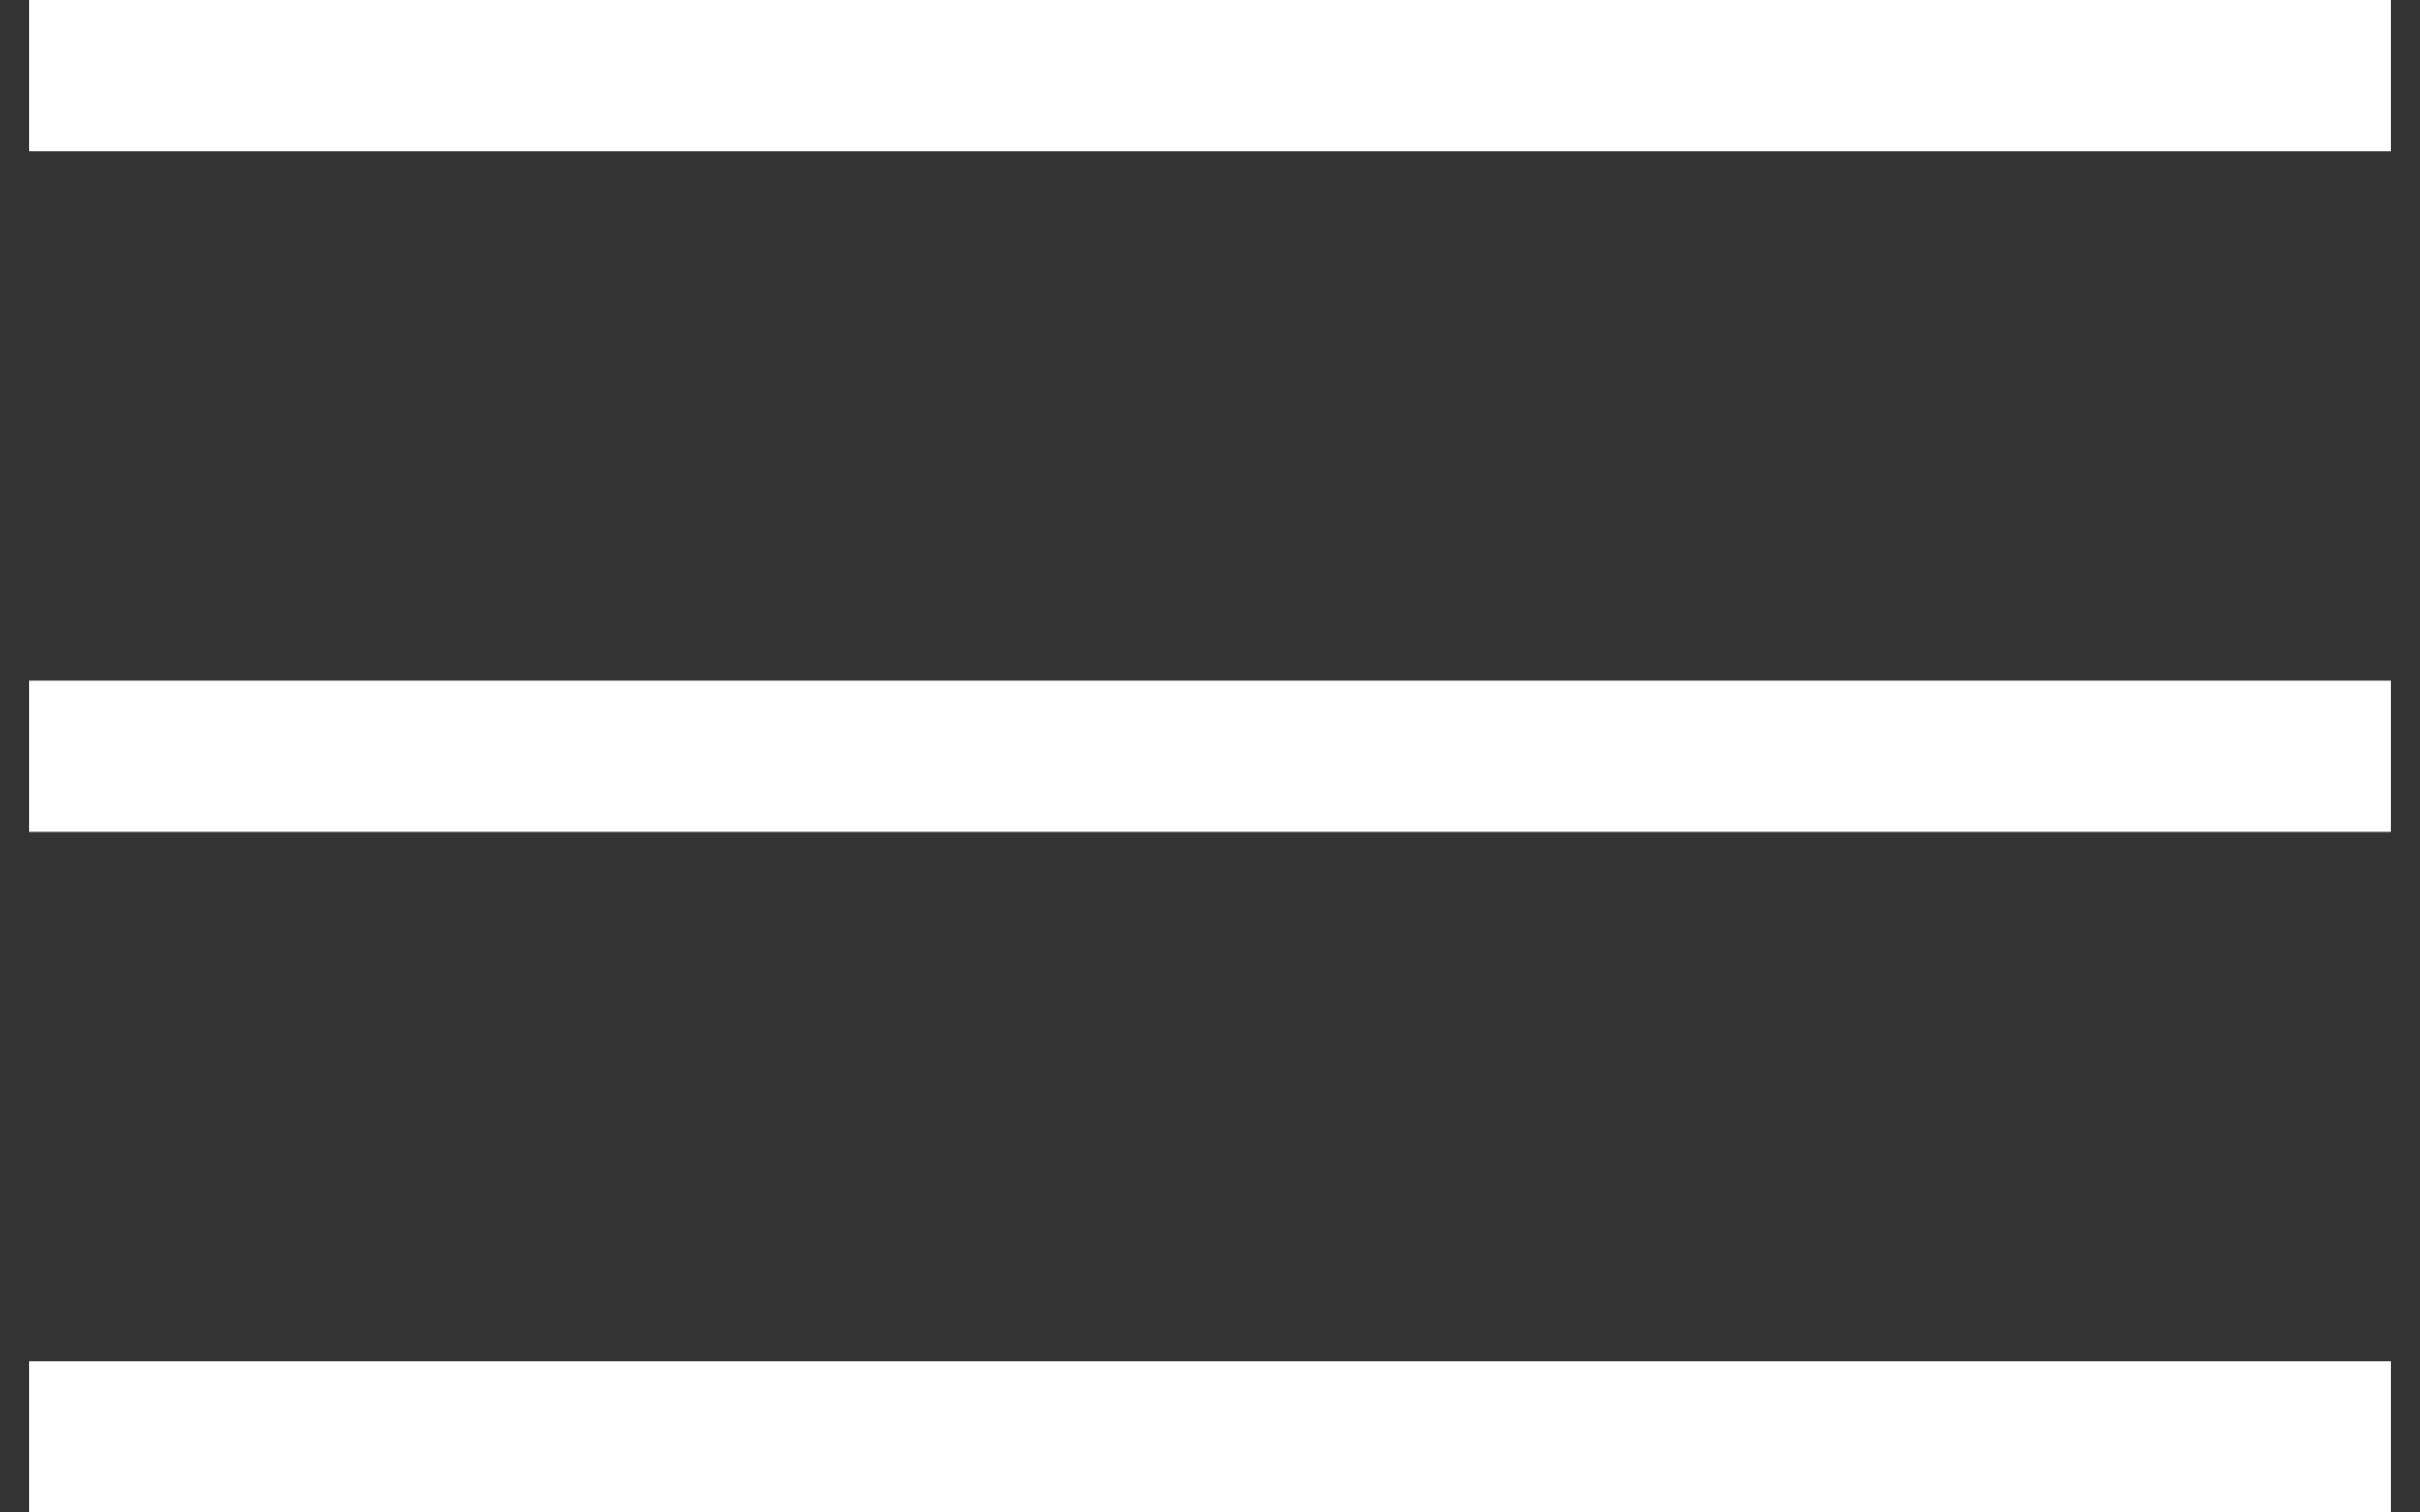 <?xml version="1.0" encoding="UTF-8"?>
<svg width="32px" height="20px" viewBox="0 0 32 20" version="1.1" xmlns="http://www.w3.org/2000/svg" xmlns:xlink="http://www.w3.org/1999/xlink">
    <rect x="0" y="0" width="32" height="20" fill="#333333" stroke="none"/>
    <!-- Generator: sketchtool 53 (72520) - https://sketchapp.com -->
    <title>86A116DE-AC48-4A68-8EDA-E8942CD27E36</title>
    <desc>Created with sketchtool.</desc>
    <g id="Directions,-Find-Your-Home" stroke="none" stroke-width="1" fill="none" fill-rule="evenodd" stroke-linecap="square">
        <g id="Find-Your-Home---QMIs---Mobile" transform="translate(-327, -15)" fill-rule="nonzero" stroke="#FFFFFF" stroke-width="2">
            <g id="icon-hamburger" transform="translate(328, 15)">
                <path d="M0.385,1 L29.615,1" id="Line-2"></path>
                <path d="M0.385,10 L29.615,10" id="Line-2-Copy"></path>
                <path d="M0.385,19 L29.615,19" id="Line-2-Copy-2"></path>
            </g>
        </g>
    </g>
</svg>